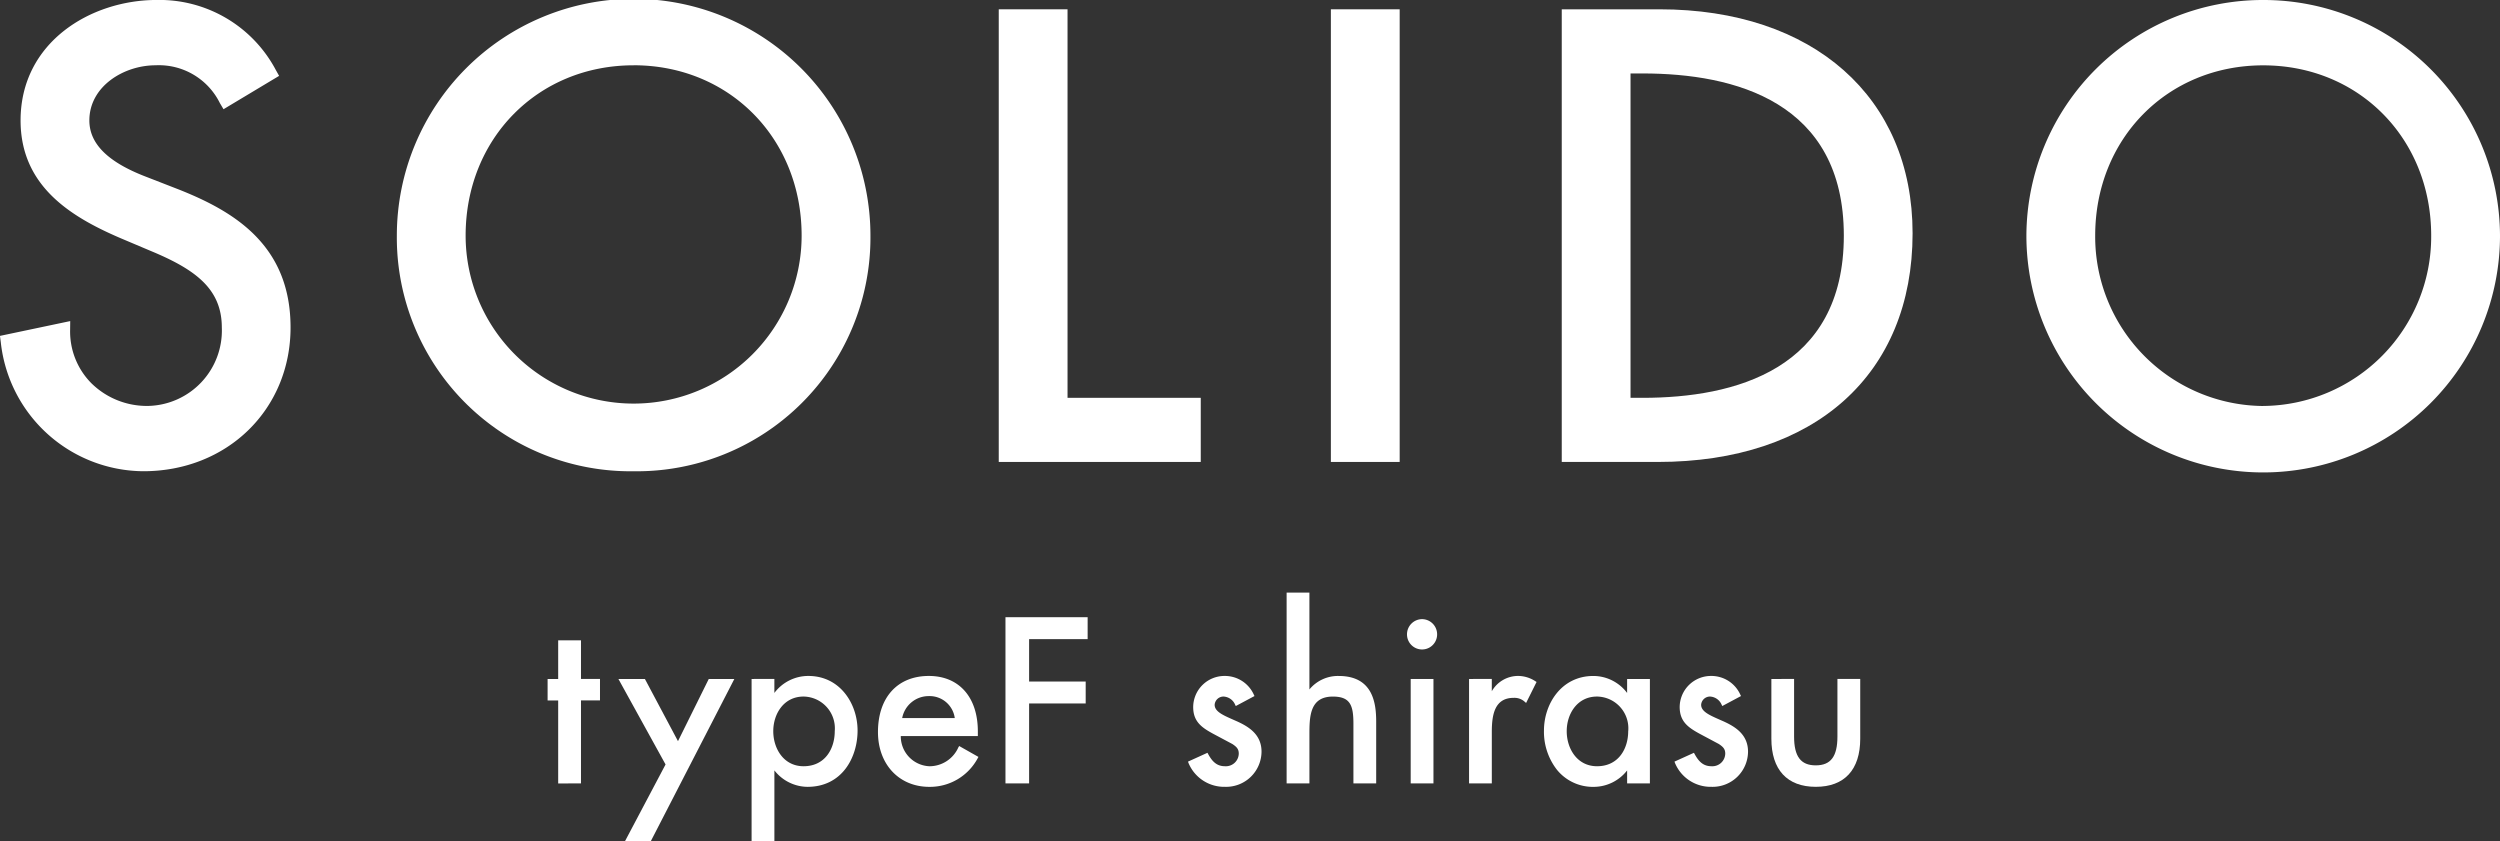 <svg xmlns="http://www.w3.org/2000/svg" width="250" height="84.13" viewBox="0 0 250 84.13"><rect x="0" y="0" width="250" height="84.13" fill="#333333" stroke="none"/><g transform="translate(-136.787 -314.963)"><path d="M154.521,333.855l-3.144-1.223c-3.8-1.457-5.654-3.295-5.654-5.623,0-3.408,3.438-5.517,6.623-5.517a6.8,6.8,0,0,1,6.43,3.783l.362.61,5.56-3.335-.336-.6a13.169,13.169,0,0,0-11.9-6.99c-6.6,0-13.617,4.222-13.617,12.047,0,6.583,5.036,9.637,9.968,11.761l3.029,1.281c4.4,1.828,7.127,3.747,7.127,7.663a7.542,7.542,0,0,1-7.379,7.844,7.912,7.912,0,0,1-5.691-2.295,7.347,7.347,0,0,1-2.1-5.307l.01-.882-7.027,1.48.086.648a14.442,14.442,0,0,0,14.251,12.886c8.393,0,14.723-6.18,14.723-14.374C165.848,339.42,160.122,336.054,154.521,333.855Z" transform="translate(0)" fill="#fff"/><path d="M184.349,362.089a23.371,23.371,0,0,0,23.681-23.563,23.68,23.68,0,0,0-47.36,0A23.37,23.37,0,0,0,184.349,362.089Zm0-40.6c9.577,0,16.8,7.323,16.8,17.033a16.8,16.8,0,1,1-33.6,0C167.549,328.816,174.772,321.493,184.349,321.493Z" transform="translate(15.801)" fill="#fff"/><path d="M196.895,360.788h20.2v-6.413H203.773V315.523h-6.878Z" transform="translate(39.767 0.37)" fill="#fff"/><rect width="6.88" height="45.265" transform="translate(269.874 315.893)" fill="#fff"/><path d="M240.556,315.523h-9.778v45.265h9.6c15.719,0,25.484-8.762,25.484-22.865C265.866,324.316,255.931,315.523,240.556,315.523Zm-2.9,6.414h1.215c9.177,0,20.115,2.815,20.115,16.219s-10.938,16.219-20.115,16.219h-1.215Z" transform="translate(62.184 0.371)" fill="#fff"/><path d="M282.421,314.963a23.649,23.649,0,0,0-23.679,23.563,23.68,23.68,0,0,0,47.36,0A23.648,23.648,0,0,0,282.421,314.963Zm0,40.6a16.938,16.938,0,0,1-16.8-17.033c0-9.71,7.223-17.033,16.8-17.033s16.8,7.323,16.8,17.033A16.938,16.938,0,0,1,282.421,355.559Z" transform="translate(80.685)" fill="#fff"/><path d="M173.081,367.808v-8.3h1.9v-2.147h-1.9V353.5H170.8v3.867h-1.058v2.147H170.8v8.3Z" transform="translate(21.805 25.495)" fill="#fff"/><path d="M177.239,372.057l8.359-16.231H183.04l-3.078,6.218-3.307-6.218h-2.65l4.715,8.549-4.062,7.682Z" transform="translate(24.623 27.035)" fill="#fff"/><path d="M182.02,355.946v16.232H184.3v-7.09a4.25,4.25,0,0,0,3.312,1.645c3.44,0,5.006-2.918,5.006-5.631,0-2.645-1.725-5.458-4.92-5.458a4.243,4.243,0,0,0-3.4,1.7v-1.4Zm2.168,5.221c0-1.72,1.042-3.463,3.031-3.463a3.178,3.178,0,0,1,3.117,3.463c0,1.746-.964,3.506-3.117,3.506C185.23,364.673,184.188,362.91,184.188,361.167Z" transform="translate(29.926 26.914)" fill="#fff"/><path d="M189.626,361.254c0,3.227,2.112,5.48,5.134,5.48a5.416,5.416,0,0,0,4.835-2.851l.078-.143-1.926-1.09-.083.138a3.163,3.163,0,0,1-2.883,1.886,2.99,2.99,0,0,1-2.873-3.016h7.706v-.469c0-3.42-1.878-5.545-4.9-5.545C191.578,355.644,189.626,357.794,189.626,361.254Zm2.421-1.4a2.7,2.7,0,0,1,2.67-2.195,2.538,2.538,0,0,1,2.589,2.195Z" transform="translate(34.958 26.914)" fill="#fff"/><path d="M197.3,368.728h2.364v-7.992h5.658v-2.191h-5.658V354.3h5.853v-2.19H197.3Z" transform="translate(40.034 24.575)" fill="#fff"/><path d="M210.836,361.445l1.886,1.005c.434.289.64.507.64.964a1.292,1.292,0,0,1-1.367,1.259c-.734,0-1.225-.351-1.69-1.21l-.075-.135-1.946.884.055.146a3.863,3.863,0,0,0,3.655,2.374,3.542,3.542,0,0,0,3.644-3.514c0-1.69-1.23-2.477-2.431-3.024l-.439-.194c-.975-.43-1.818-.8-1.818-1.469a.887.887,0,0,1,.892-.827,1.331,1.331,0,0,1,1.145.791l.075.158,1.873-1-.07-.145a3.17,3.17,0,0,0-2.914-1.864,3.13,3.13,0,0,0-3.147,3.1C208.8,360.232,209.685,360.823,210.836,361.445Z" transform="translate(47.302 26.914)" fill="#fff"/><path d="M214.22,350.626v19.082H216.5V364.9c0-1.814,0-3.873,2.341-3.873,1.75,0,2.059.881,2.059,2.728v5.955h2.276v-6.193c0-1.952-.39-4.551-3.754-4.551a3.691,3.691,0,0,0-2.923,1.348v-9.685Z" transform="translate(51.229 23.594)" fill="#fff"/><path d="M222.972,352.225a1.519,1.519,0,0,0-1.507,1.527,1.506,1.506,0,0,0,3.012,0A1.518,1.518,0,0,0,222.972,352.225Z" transform="translate(56.022 24.652)" fill="#fff"/><rect width="2.277" height="10.442" transform="translate(277.856 382.861)" fill="#fff"/><path d="M225.2,355.946v10.441h2.276v-5.134c0-1.691.259-3.419,2.188-3.419a1.521,1.521,0,0,1,1.078.369l.163.143,1.047-2.1-.126-.08a3.191,3.191,0,0,0-1.687-.523,3.031,3.031,0,0,0-2.664,1.53v-1.228Z" transform="translate(58.492 26.914)" fill="#fff"/><path d="M240.3,366.388V355.946h-2.278v1.4a4.225,4.225,0,0,0-3.376-1.7c-3.209,0-4.94,2.813-4.94,5.458a6.18,6.18,0,0,0,1.3,3.925,4.63,4.63,0,0,0,3.705,1.706,4.248,4.248,0,0,0,3.312-1.643v1.3Zm-2.17-5.221c0,1.746-.964,3.506-3.116,3.506-1.991,0-3.032-1.763-3.032-3.506,0-1.72,1.042-3.463,3.032-3.463A3.177,3.177,0,0,1,238.133,361.167Z" transform="translate(61.477 26.914)" fill="#fff"/><path d="M241.274,364.673c-.734,0-1.225-.351-1.692-1.21l-.073-.135-1.947.884.055.146a3.865,3.865,0,0,0,3.657,2.374,3.543,3.543,0,0,0,3.644-3.514c0-1.69-1.23-2.477-2.431-3.024-.148-.066-.3-.131-.44-.194-.975-.43-1.818-.8-1.818-1.469a.887.887,0,0,1,.892-.827,1.333,1.333,0,0,1,1.146.791l.075.158,1.873-1-.071-.145a3.17,3.17,0,0,0-2.914-1.864,3.13,3.13,0,0,0-3.147,3.1c0,1.484.881,2.075,2.032,2.7L242,362.45c.434.289.64.507.64.964A1.291,1.291,0,0,1,241.274,364.673Z" transform="translate(66.672 26.914)" fill="#fff"/><path d="M243.394,355.826V361.8c0,3.1,1.577,4.81,4.443,4.81s4.443-1.708,4.443-4.81v-5.977H250v5.761c0,1.992-.668,2.88-2.167,2.88s-2.167-.887-2.167-2.88v-5.761Z" transform="translate(70.53 27.035)" fill="#fff"/></g></svg>